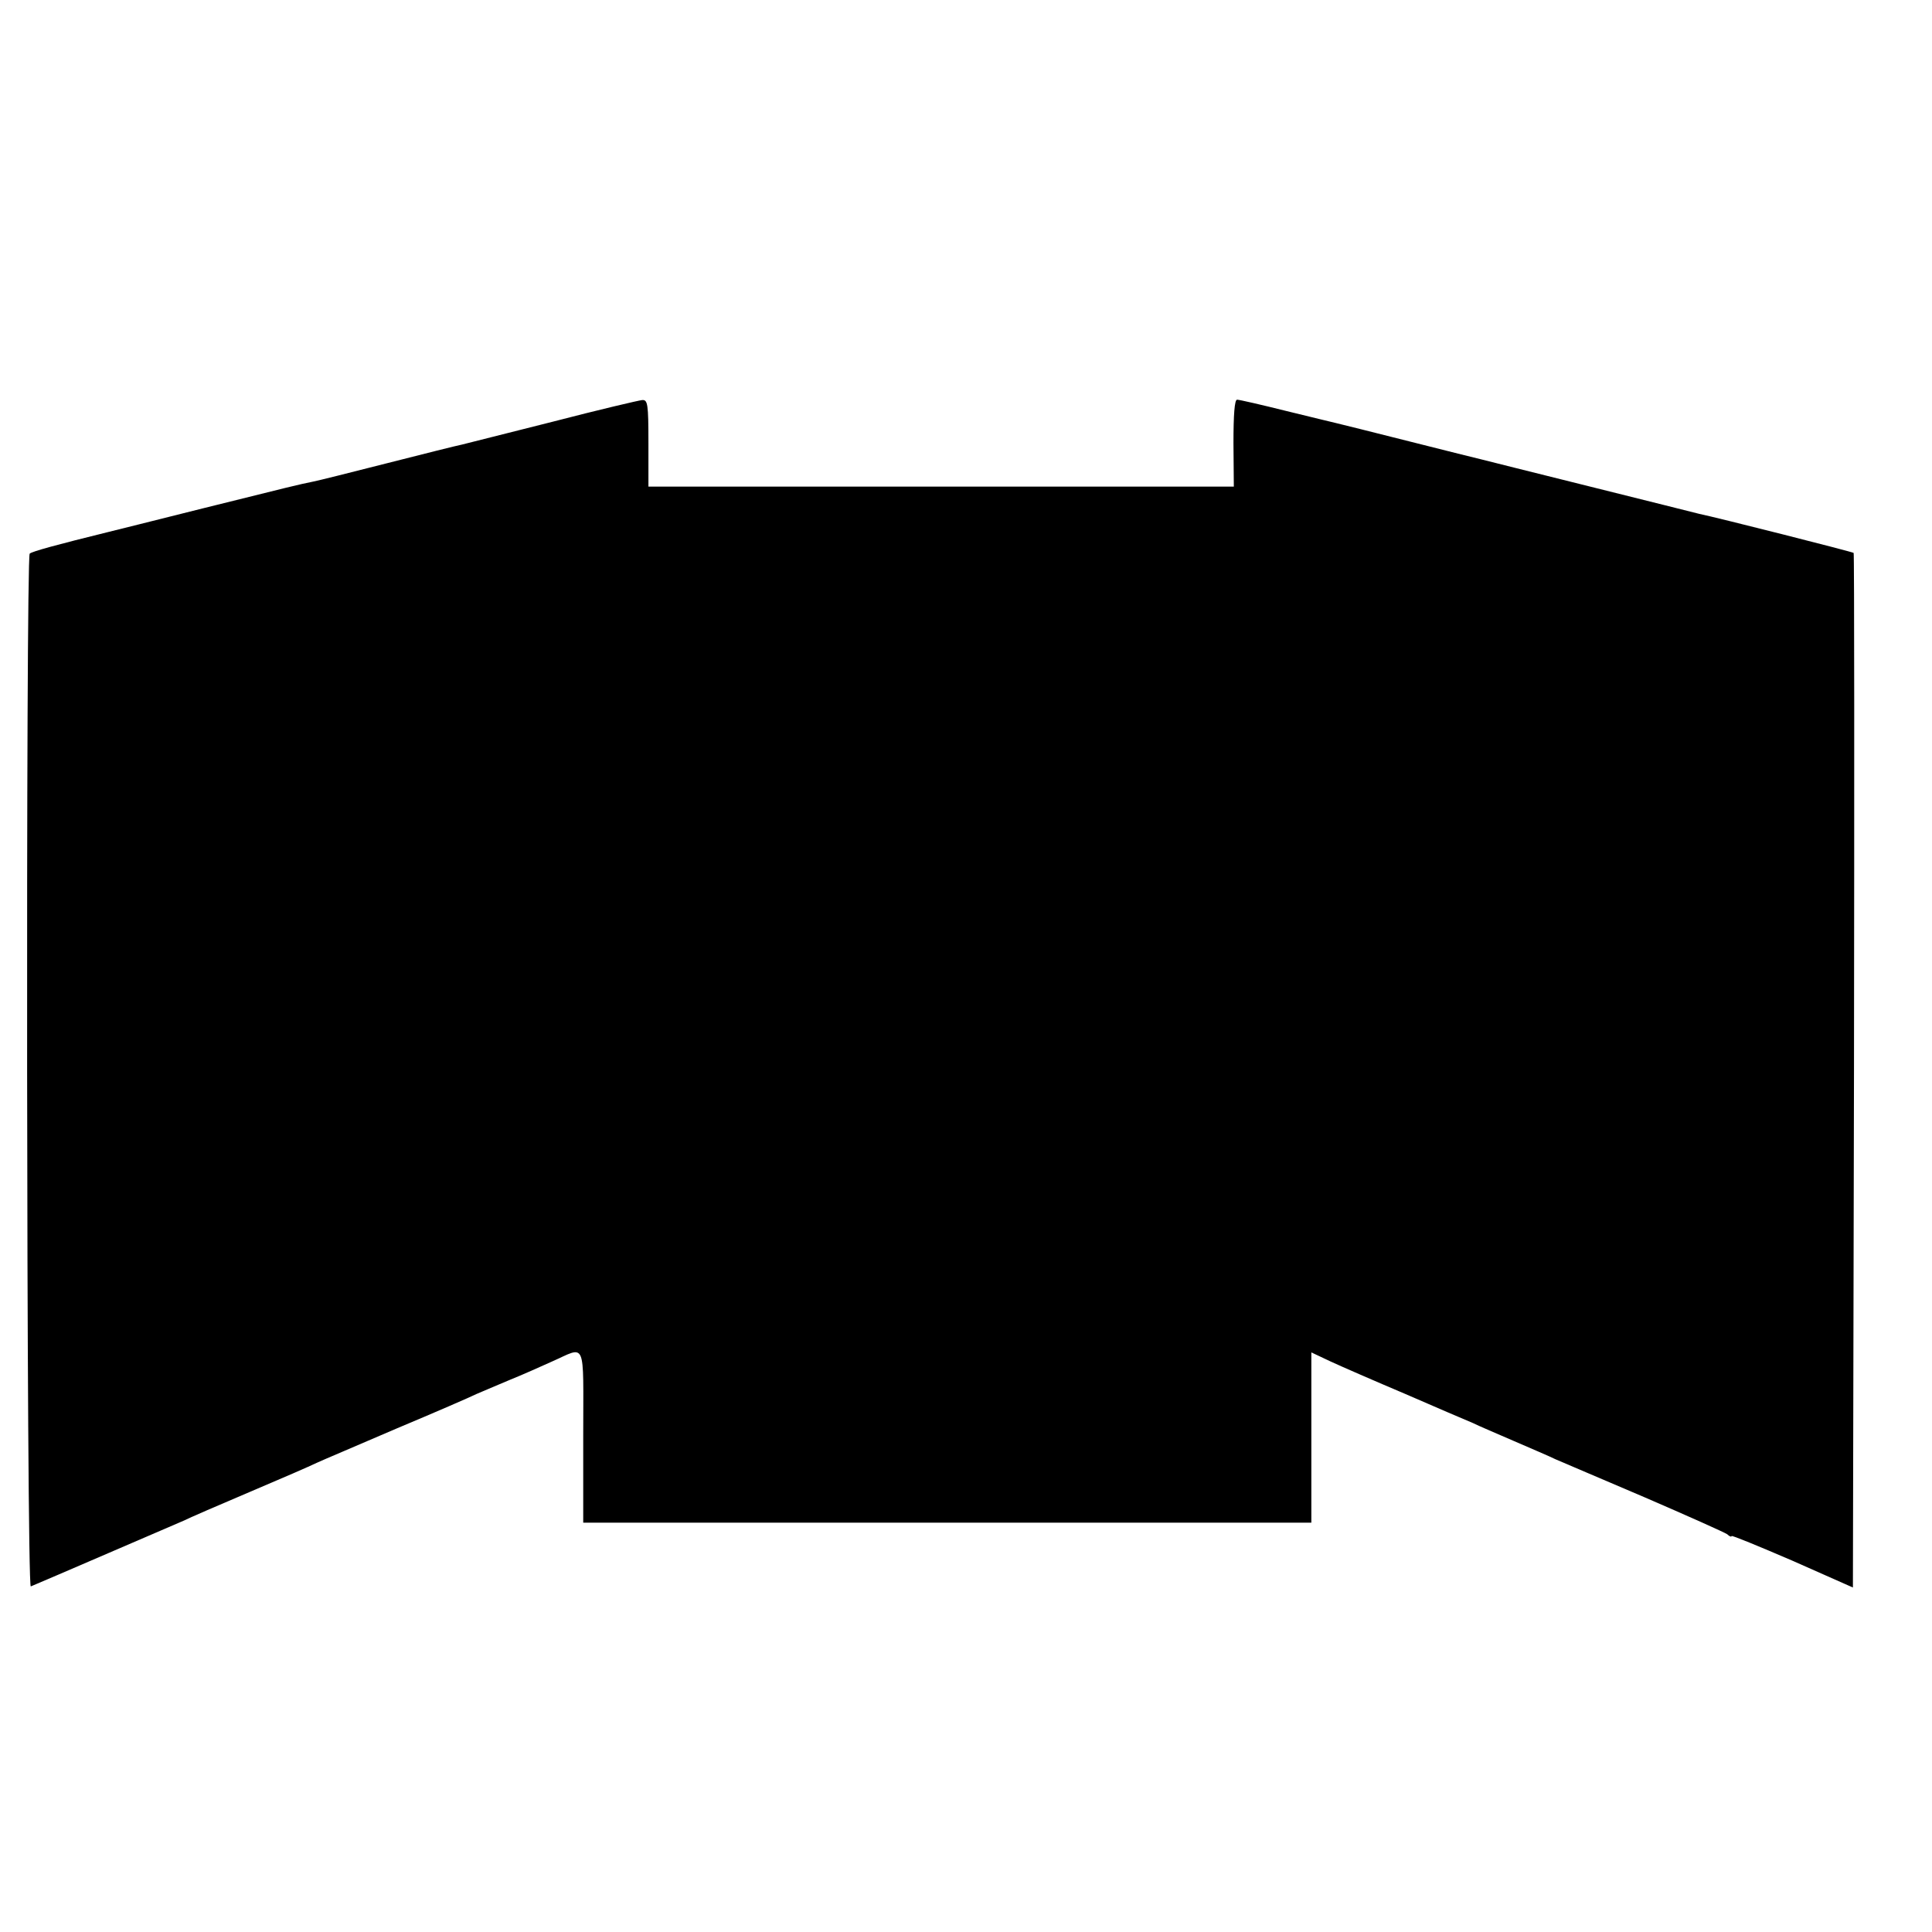 <?xml version="1.0" standalone="no"?>
<!DOCTYPE svg PUBLIC "-//W3C//DTD SVG 20010904//EN"
 "http://www.w3.org/TR/2001/REC-SVG-20010904/DTD/svg10.dtd">
<svg version="1.0" xmlns="http://www.w3.org/2000/svg"
 width="16pt" height="16pt" viewBox="0 0 16 16"
 preserveAspectRatio="xMidYMid meet">
<g transform="translate(0,16) scale(0.003,-0.003)"
fill="#000000" stroke="none">
<path d="M1525 4169 c-126 -32 -239 -60 -250 -63 -11 -2 -103 -25 -205 -51
-102 -26 -194 -49 -205 -51 -40 -8 -64 -14 -305 -74 -135 -34 -252 -63 -260
-65 -142 -35 -212 -54 -218 -60 -11 -11 -9 -2856 3 -2851 34 14 395 170 421
181 16 8 99 44 184 80 85 36 168 72 184 80 17 8 117 50 221 95 105 44 204 87
220 95 17 7 58 25 92 39 35 14 86 37 115 50 98 43 88 67 88 -204 l0 -240 1005
0 1005 0 0 235 0 235 53 -25 c28 -13 122 -54 207 -90 85 -37 169 -73 186 -80
16 -8 68 -30 114 -50 46 -20 98 -42 114 -50 17 -7 128 -55 246 -105 118 -51
221 -97 228 -102 6 -6 12 -8 12 -5 0 3 75 -28 168 -68 l167 -74 3 1426 c1 785
1 1428 -1 1430 -3 3 -378 98 -427 108 -8 2 -143 36 -300 75 -157 39 -292 73
-300 75 -8 2 -98 24 -200 50 -102 26 -192 48 -200 50 -8 2 -71 17 -140 34 -68
17 -129 31 -135 31 -7 0 -10 -42 -10 -120 l1 -120 -808 0 -808 0 0 120 c0 108
-2 120 -17 119 -10 -1 -121 -27 -248 -60z"/>
</g>
</svg>
